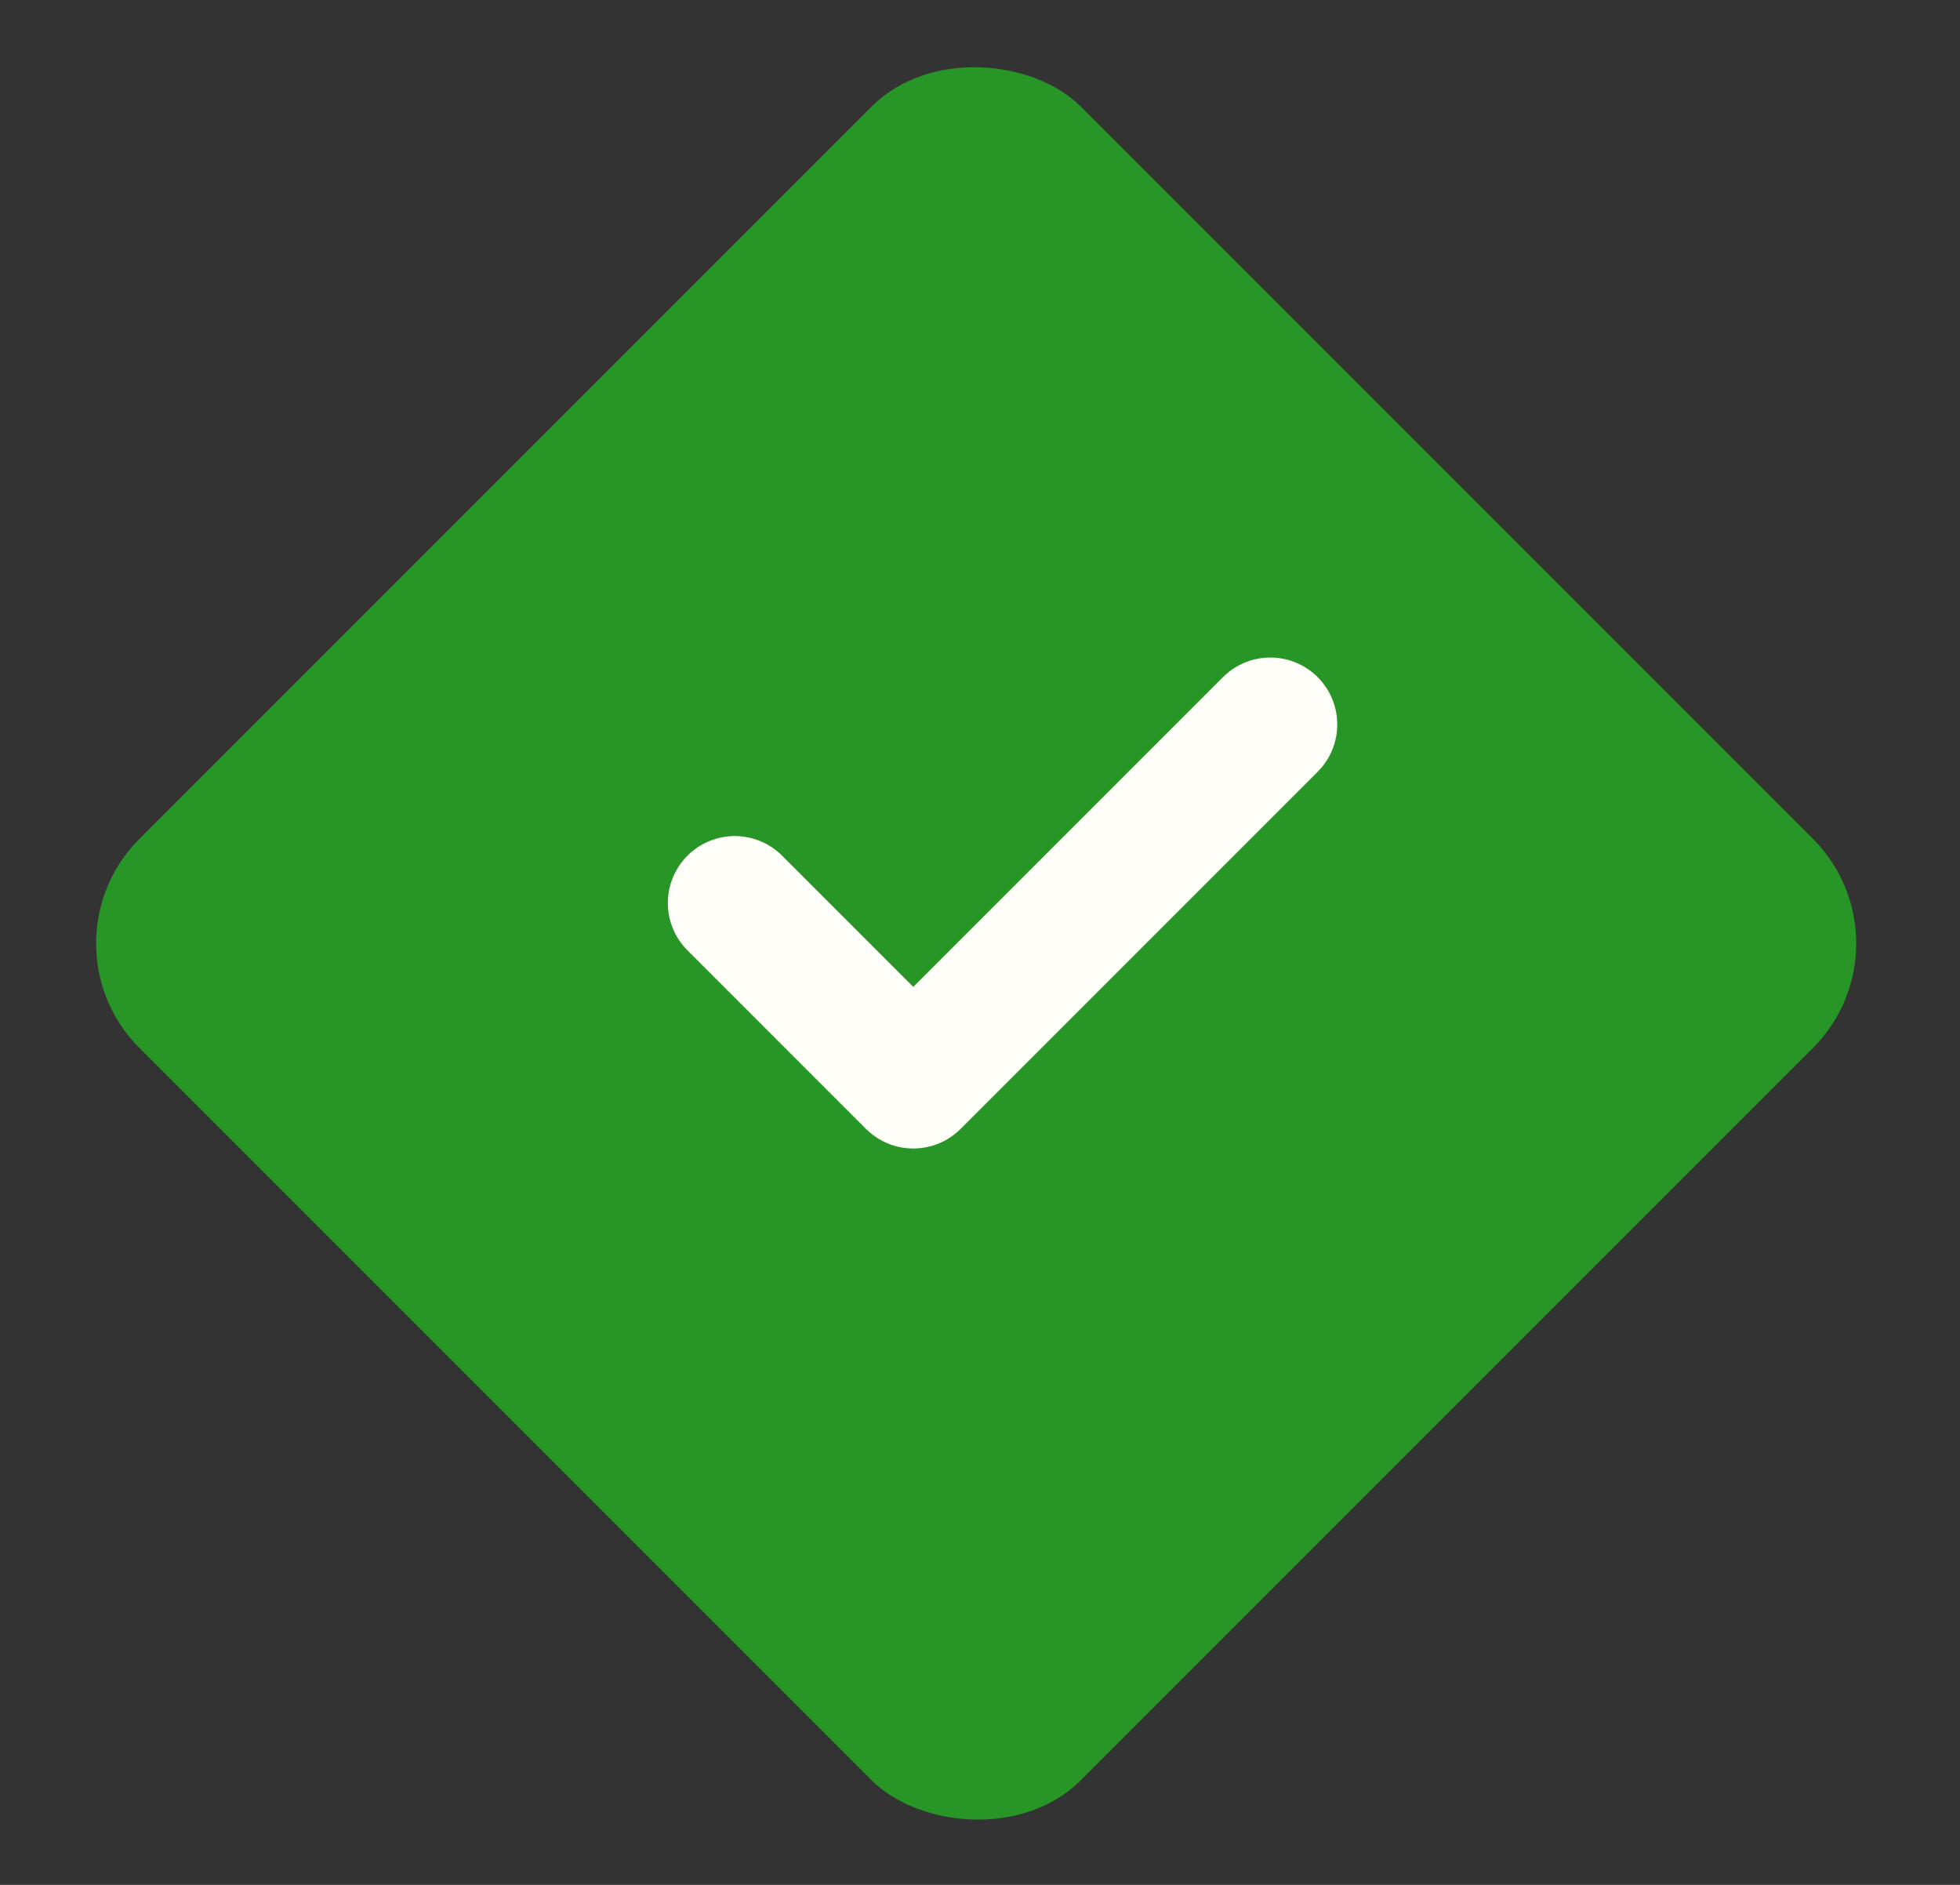 <?xml version="1.0" encoding="UTF-8"?> <svg xmlns="http://www.w3.org/2000/svg" width="26" height="25" viewBox="0 0 26 25" fill="none"><rect x="0" y="0" width="26" height="25" fill="#333333" stroke="none"/> <rect x="25.436" y="12.513" width="17.659" height="17.659" rx="1.962" transform="rotate(135 25.436 12.513)" fill="#289527"></rect> <path d="M9.747 11.977L12.115 14.345L16.851 9.609" stroke="#FFFEF9" stroke-width="1.776" stroke-linecap="round" stroke-linejoin="round"></path> </svg> 